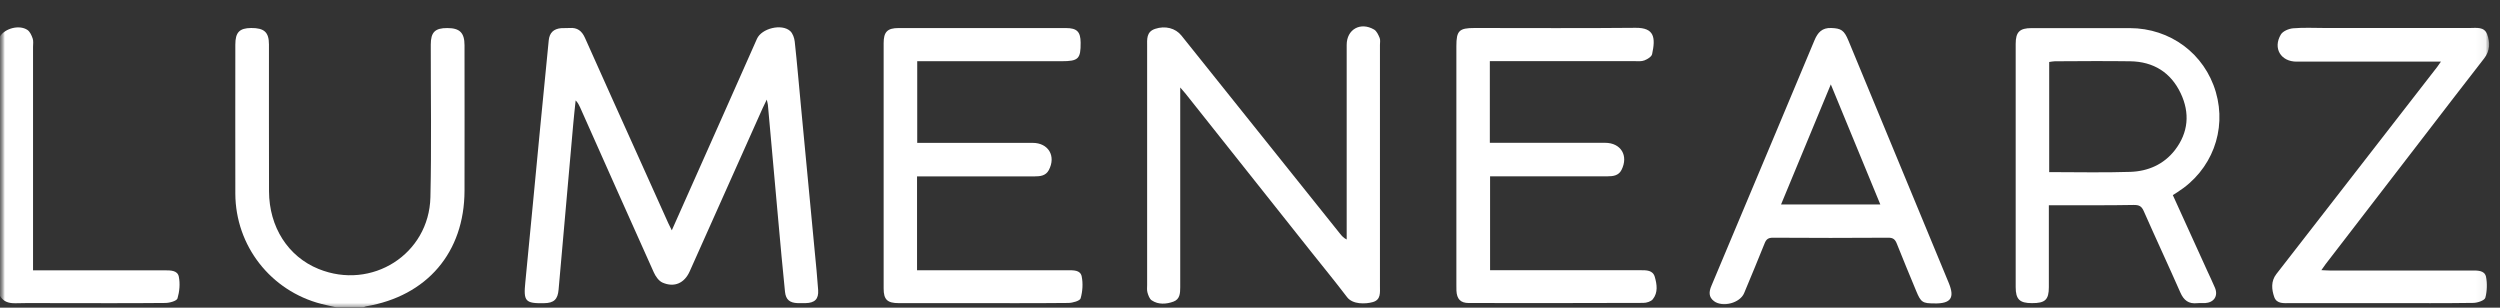 <svg xmlns="http://www.w3.org/2000/svg" fill="none" viewBox="0 0 260 32" height="32" width="260">
<rect x="0" y="0" width="260" height="32" fill="#333333" stroke="none"/>
<g clip-path="url(#clip0_181_262)">
<mask height="32" width="260" y="0" x="0" maskUnits="userSpaceOnUse" style="mask-type:luminance" id="mask0_181_262">
<path fill="white" d="M259.556 0H0V32H259.556V0Z"></path>
</mask>
<g mask="url(#mask0_181_262)">
<mask height="54" width="259" y="1" x="0" maskUnits="userSpaceOnUse" style="mask-type:luminance" id="mask1_181_262">
<path fill="white" d="M258.949 1.041H0V54.696H258.949V1.041Z"></path>
</mask>
<g mask="url(#mask1_181_262)">
<path fill="white" d="M34.986 31.965C34.461 31.847 33.935 31.736 33.416 31.606C28.151 30.247 24.492 25.562 24.474 20.136C24.461 14.969 24.474 9.809 24.474 4.642C24.474 3.363 24.9 2.924 26.123 2.912C27.477 2.906 27.971 3.35 27.971 4.624C27.971 9.716 27.965 14.802 27.978 19.895C27.99 23.615 29.962 26.687 33.132 27.972C38.657 30.216 44.627 26.446 44.763 20.507C44.886 15.223 44.794 9.932 44.8 4.648C44.8 3.344 45.245 2.912 46.53 2.918C47.816 2.918 48.31 3.412 48.31 4.71C48.31 9.753 48.323 14.79 48.31 19.833C48.298 26.248 44.411 30.79 38.064 31.86C37.971 31.872 37.884 31.934 37.798 31.971H34.98L34.986 31.965Z"></path>
<path fill="white" d="M7.62939e-05 3.777C0.544 2.937 2.009 2.553 2.849 3.11C3.115 3.289 3.288 3.678 3.399 4.006C3.492 4.271 3.436 4.587 3.436 4.883C3.436 12.306 3.436 19.728 3.436 27.15V28.114H4.295C8.566 28.114 12.836 28.114 17.107 28.114C17.719 28.114 18.46 28.102 18.596 28.77C18.744 29.493 18.67 30.321 18.46 31.032C18.38 31.303 17.632 31.508 17.187 31.508C13.51 31.544 9.833 31.526 6.149 31.526C4.641 31.526 3.14 31.501 1.632 31.538C0.939 31.551 0.371 31.402 7.62939e-05 30.784V3.777Z"></path>
<path fill="white" d="M69.867 23.955C71.708 19.808 73.501 15.797 75.287 11.78C76.436 9.197 77.573 6.614 78.723 4.037C79.205 2.949 81.294 2.43 82.177 3.227C82.45 3.474 82.61 3.944 82.653 4.333C82.901 6.608 83.092 8.882 83.309 11.156C83.784 16.143 84.26 21.137 84.73 26.125C84.86 27.472 84.996 28.813 85.088 30.16C85.15 31.106 84.742 31.501 83.778 31.526C83.506 31.526 83.234 31.532 82.963 31.526C82.128 31.495 81.727 31.167 81.64 30.346C81.386 27.873 81.164 25.407 80.942 22.936C80.577 18.925 80.225 14.908 79.86 10.896C79.848 10.779 79.811 10.668 79.743 10.359C79.545 10.773 79.415 11.02 79.304 11.274C76.776 16.922 74.255 22.577 71.727 28.226C71.183 29.443 70.139 29.925 68.909 29.394C68.519 29.227 68.18 28.745 67.994 28.325C65.423 22.614 62.883 16.891 60.331 11.168C60.219 10.927 60.108 10.686 59.867 10.445C59.781 11.274 59.688 12.102 59.614 12.936C59.107 18.665 58.6 24.394 58.093 30.123C58.007 31.137 57.611 31.514 56.586 31.532C54.62 31.569 54.435 31.328 54.633 29.363C55.164 23.986 55.665 18.603 56.184 13.22C56.474 10.21 56.765 7.201 57.068 4.197C57.148 3.412 57.568 3.004 58.353 2.93C58.65 2.906 58.946 2.937 59.243 2.912C60.04 2.85 60.51 3.208 60.837 3.938C62.673 8.066 64.539 12.182 66.394 16.304C67.432 18.609 68.47 20.921 69.508 23.226C69.595 23.424 69.7 23.615 69.867 23.955Z"></path>
<path fill="white" d="M122.744 9.104C122.744 13.301 122.744 17.305 122.744 21.316C122.744 24.172 122.744 27.021 122.744 29.876C122.744 30.494 122.707 31.124 122.046 31.365C121.292 31.643 120.482 31.705 119.777 31.235C119.548 31.081 119.425 30.722 119.339 30.432C119.265 30.179 119.302 29.894 119.302 29.622C119.302 21.36 119.302 13.097 119.302 4.834C119.302 4.098 119.196 3.307 120.142 2.998C121.186 2.652 122.249 2.924 122.868 3.697C128.361 10.563 133.856 17.423 139.351 24.289C139.529 24.511 139.714 24.734 140.055 24.907C140.055 24.654 140.055 24.394 140.055 24.141C140.055 17.651 140.055 11.156 140.055 4.667C140.055 3.06 141.477 2.244 142.904 3.072C143.176 3.233 143.349 3.622 143.484 3.944C143.571 4.154 143.515 4.426 143.515 4.673C143.515 13.035 143.515 21.397 143.515 29.758C143.515 30.42 143.627 31.174 142.78 31.415C141.996 31.637 140.679 31.668 140.098 30.908C138.893 29.32 137.626 27.781 136.384 26.217C132.014 20.723 127.652 15.229 123.288 9.728C123.153 9.562 123.01 9.401 122.744 9.098V9.104Z"></path>
<path fill="white" d="M225.971 20.284C227.182 22.948 228.357 25.537 229.537 28.127C229.809 28.733 230.106 29.326 230.36 29.938C230.706 30.784 230.254 31.464 229.333 31.52C229.061 31.538 228.789 31.501 228.518 31.532C227.622 31.631 227.109 31.229 226.756 30.42C225.508 27.589 224.198 24.783 222.949 21.953C222.727 21.446 222.473 21.31 221.911 21.316C219.272 21.366 216.627 21.341 213.982 21.347C213.716 21.347 213.444 21.347 213.08 21.347V22.194C213.08 24.753 213.08 27.305 213.08 29.863C213.08 31.18 212.69 31.532 211.324 31.526C210.039 31.526 209.631 31.13 209.631 29.857C209.631 21.427 209.631 12.992 209.631 4.562C209.631 3.332 210.039 2.924 211.275 2.924C214.68 2.924 218.092 2.918 221.497 2.924C225.711 2.93 229.278 5.588 230.446 9.574C231.608 13.554 230.02 17.719 226.478 19.969C226.336 20.062 226.194 20.148 225.977 20.29L225.971 20.284ZM213.116 17.899C215.985 17.899 218.771 17.967 221.559 17.874C223.394 17.812 225.038 17.101 226.194 15.606C227.597 13.783 227.763 11.749 226.793 9.704C225.767 7.535 223.963 6.41 221.547 6.373C218.932 6.336 216.312 6.36 213.697 6.373C213.512 6.373 213.326 6.422 213.116 6.447V17.905V17.899Z"></path>
<path fill="white" d="M95.372 18.344V28.108H96.262C101.175 28.108 106.095 28.108 111.008 28.108C111.614 28.108 112.361 28.059 112.497 28.751C112.646 29.48 112.59 30.308 112.386 31.025C112.312 31.291 111.558 31.501 111.113 31.507C107.529 31.544 103.95 31.526 100.366 31.526C98.067 31.526 95.768 31.526 93.475 31.526C92.282 31.526 91.899 31.161 91.899 30.006C91.899 21.495 91.899 12.986 91.899 4.482C91.899 3.32 92.288 2.918 93.444 2.918C99.247 2.918 105.057 2.918 110.86 2.918C112.003 2.918 112.374 3.301 112.386 4.42C112.405 6.119 112.151 6.366 110.415 6.366C105.718 6.366 101.027 6.366 96.33 6.366C96.04 6.366 95.743 6.366 95.391 6.366V14.858C95.675 14.858 95.941 14.858 96.207 14.858C99.939 14.858 103.666 14.858 107.399 14.858C109.037 14.858 109.852 16.236 109.074 17.695C108.759 18.282 108.19 18.344 107.603 18.344C104.711 18.344 101.824 18.344 98.932 18.344C97.77 18.344 96.615 18.344 95.372 18.344Z"></path>
<path fill="white" d="M154.943 6.36V14.852H155.74C159.473 14.852 163.2 14.852 166.932 14.852C168.576 14.852 169.385 16.187 168.638 17.67C168.335 18.27 167.761 18.337 167.18 18.337C164.856 18.337 162.539 18.337 160.214 18.337C158.484 18.337 156.76 18.337 154.968 18.337V28.102H155.802C160.74 28.102 165.684 28.102 170.622 28.102C171.233 28.102 171.894 28.09 172.098 28.794C172.321 29.573 172.452 30.42 171.894 31.118C171.704 31.359 171.246 31.501 170.912 31.501C164.862 31.526 158.811 31.52 152.755 31.514C151.896 31.514 151.513 31.1 151.469 30.234C151.457 30.037 151.463 29.839 151.463 29.647C151.463 21.36 151.463 13.072 151.463 4.791C151.463 3.19 151.748 2.912 153.361 2.912C158.942 2.912 164.529 2.949 170.108 2.893C172.075 2.875 172.185 3.932 171.821 5.625C171.765 5.897 171.339 6.156 171.023 6.28C170.721 6.404 170.344 6.36 169.998 6.36C165.307 6.36 160.61 6.36 155.919 6.36C155.623 6.36 155.332 6.36 154.949 6.36H154.943Z"></path>
<path fill="white" d="M253.856 6.41C253.448 6.41 253.183 6.41 252.923 6.41C248.232 6.41 243.535 6.41 238.844 6.41C237.207 6.41 236.36 5.019 237.207 3.592C237.417 3.239 238.035 2.98 238.487 2.943C239.592 2.85 240.705 2.912 241.817 2.912C246.829 2.912 251.847 2.912 256.859 2.912C257.54 2.912 258.362 2.751 258.664 3.567C258.974 4.407 258.974 5.273 258.355 6.07C256.186 8.845 254.054 11.644 251.903 14.431C248.553 18.782 245.204 23.133 241.855 27.484C241.724 27.651 241.607 27.83 241.422 28.096C241.768 28.108 242.028 28.133 242.287 28.133C247.2 28.133 252.12 28.133 257.032 28.133C257.638 28.133 258.38 28.096 258.541 28.763C258.708 29.468 258.664 30.277 258.472 30.97C258.393 31.248 257.669 31.495 257.23 31.501C254.271 31.544 251.304 31.526 248.338 31.526C244.951 31.526 241.57 31.526 238.183 31.526C237.541 31.526 236.78 31.631 236.52 30.889C236.249 30.104 236.162 29.245 236.743 28.498C238.598 26.106 240.457 23.714 242.318 21.322C246.033 16.539 249.746 11.756 253.46 6.972C253.566 6.836 253.658 6.694 253.856 6.41Z"></path>
<path fill="white" d="M201.214 31.557C199.947 31.557 199.774 31.446 199.285 30.265C198.612 28.634 197.926 27.002 197.276 25.358C197.103 24.919 196.905 24.715 196.38 24.722C192.382 24.753 188.377 24.746 184.379 24.722C183.903 24.722 183.687 24.882 183.52 25.309C182.828 27.045 182.105 28.763 181.388 30.488C180.961 31.514 179.163 31.996 178.26 31.322C177.679 30.889 177.729 30.333 177.983 29.734C178.897 27.558 179.806 25.383 180.721 23.214C183.384 16.873 186.054 10.538 188.705 4.191C189.045 3.375 189.502 2.875 190.447 2.912C191.48 2.949 191.789 3.14 192.239 4.228C195.719 12.621 199.193 21.02 202.665 29.412C203.309 30.97 202.907 31.563 201.22 31.563L201.214 31.557ZM190.405 8.777C188.644 13.023 186.95 17.114 185.231 21.261H195.552C193.841 17.108 192.16 13.029 190.405 8.777Z"></path>
</g>
</g>
</g>
<defs>
<clipPath id="clip0_181_262">
<rect fill="white" height="32" width="259.556"></rect>
</clipPath>
</defs>
</svg>
